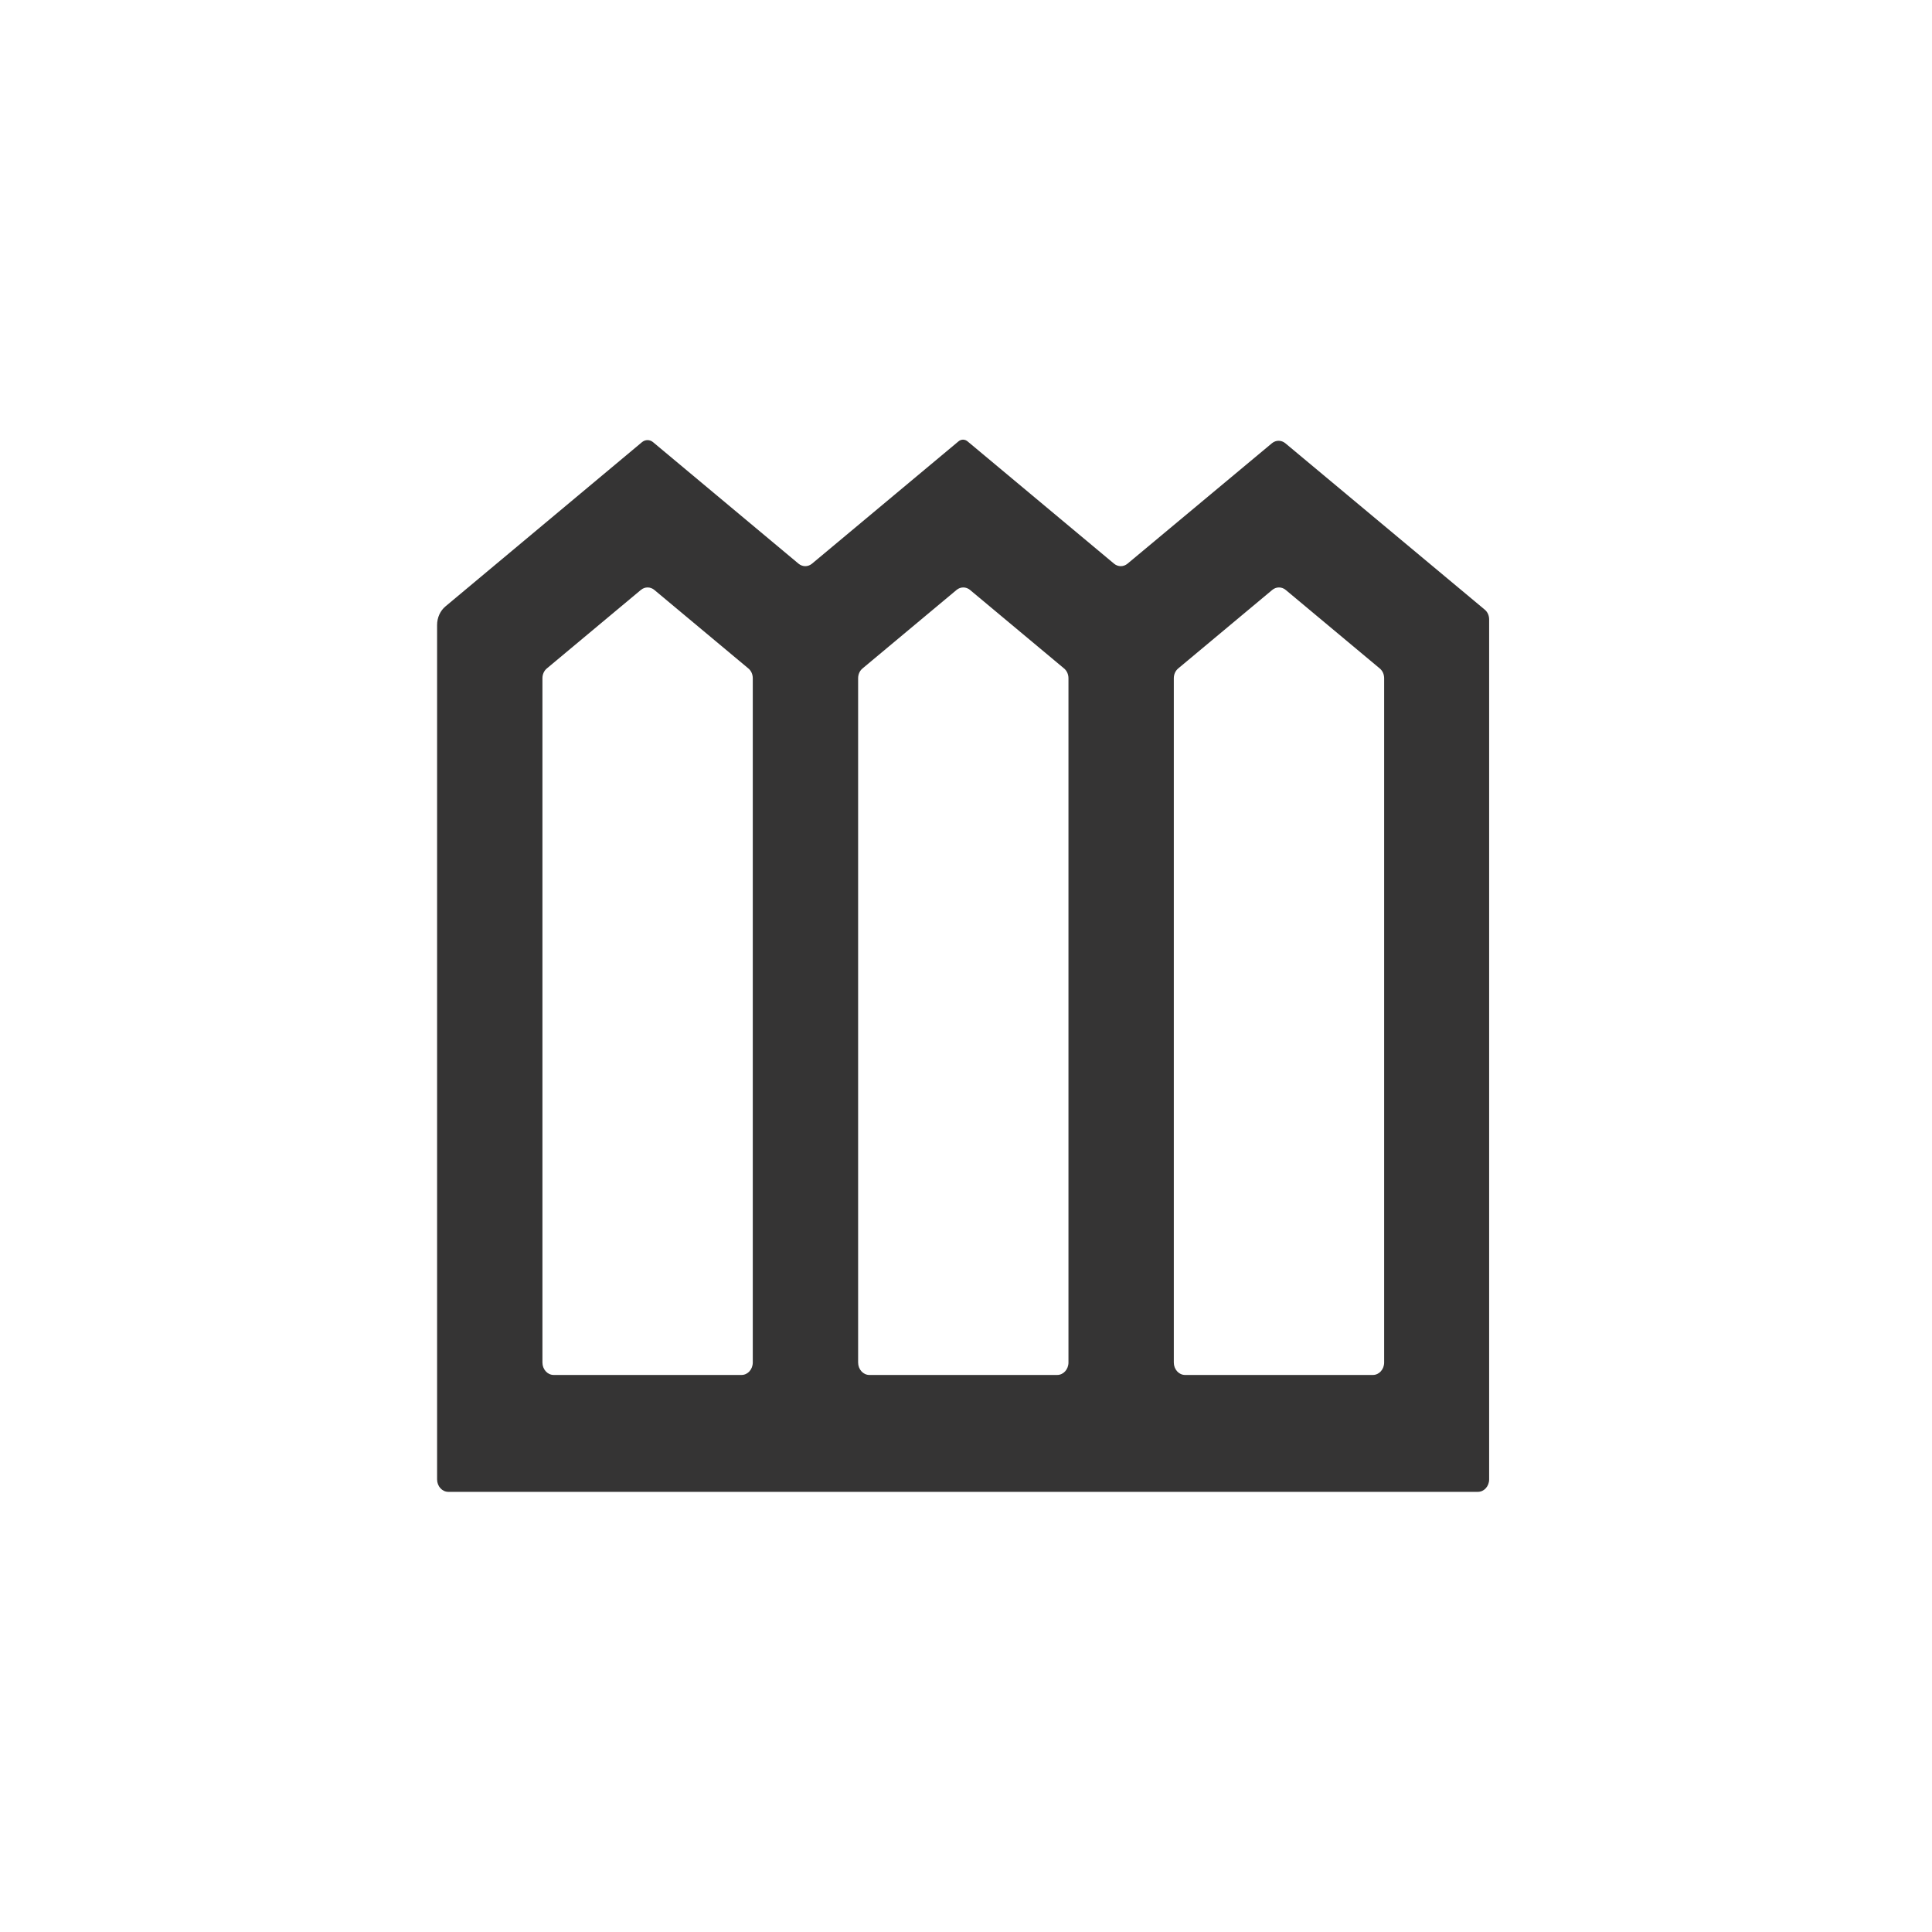 <?xml version="1.0" encoding="UTF-8"?>
<svg xmlns="http://www.w3.org/2000/svg" id="Layer_1" data-name="Layer 1" viewBox="0 0 107.1 107.1">
  <defs>
    <style>
      .cls-1 {
        fill: #353434;
      }
    </style>
  </defs>
  <path class="cls-1" d="M24.23,82.02v-47.37c0-.41.17-.79.47-1.04l10.89-9.1c.18-.15.43-.15.61,0l8.07,6.74c.22.18.52.18.74,0l8.12-6.78c.15-.13.36-.13.51,0l8.12,6.78c.22.18.52.18.74,0l8.01-6.68c.22-.18.52-.18.74,0l11.05,9.22c.16.13.25.33.25.55v47.67c0,.38-.28.69-.62.69H24.85c-.34,0-.62-.31-.62-.69ZM30.68,76.22h10.43c.34,0,.62-.31.62-.69v-37.93c0-.22-.09-.42-.25-.55l-5.21-4.35c-.22-.18-.52-.18-.74,0l-5.21,4.35c-.16.13-.25.33-.25.55v37.93c0,.38.28.69.62.69ZM48.18,76.22h10.43c.34,0,.62-.31.62-.69v-37.93c0-.22-.09-.42-.25-.55l-5.21-4.35c-.22-.18-.52-.18-.74,0l-5.21,4.35c-.16.13-.25.33-.25.55v37.93c0,.38.28.69.62.69ZM65.68,76.22h10.43c.34,0,.62-.31.62-.69v-37.93c0-.22-.09-.42-.25-.55l-5.21-4.35c-.22-.18-.52-.18-.74,0l-5.21,4.35c-.16.13-.25.33-.25.55v37.93c0,.38.28.69.62.69Z"></path>
</svg>
